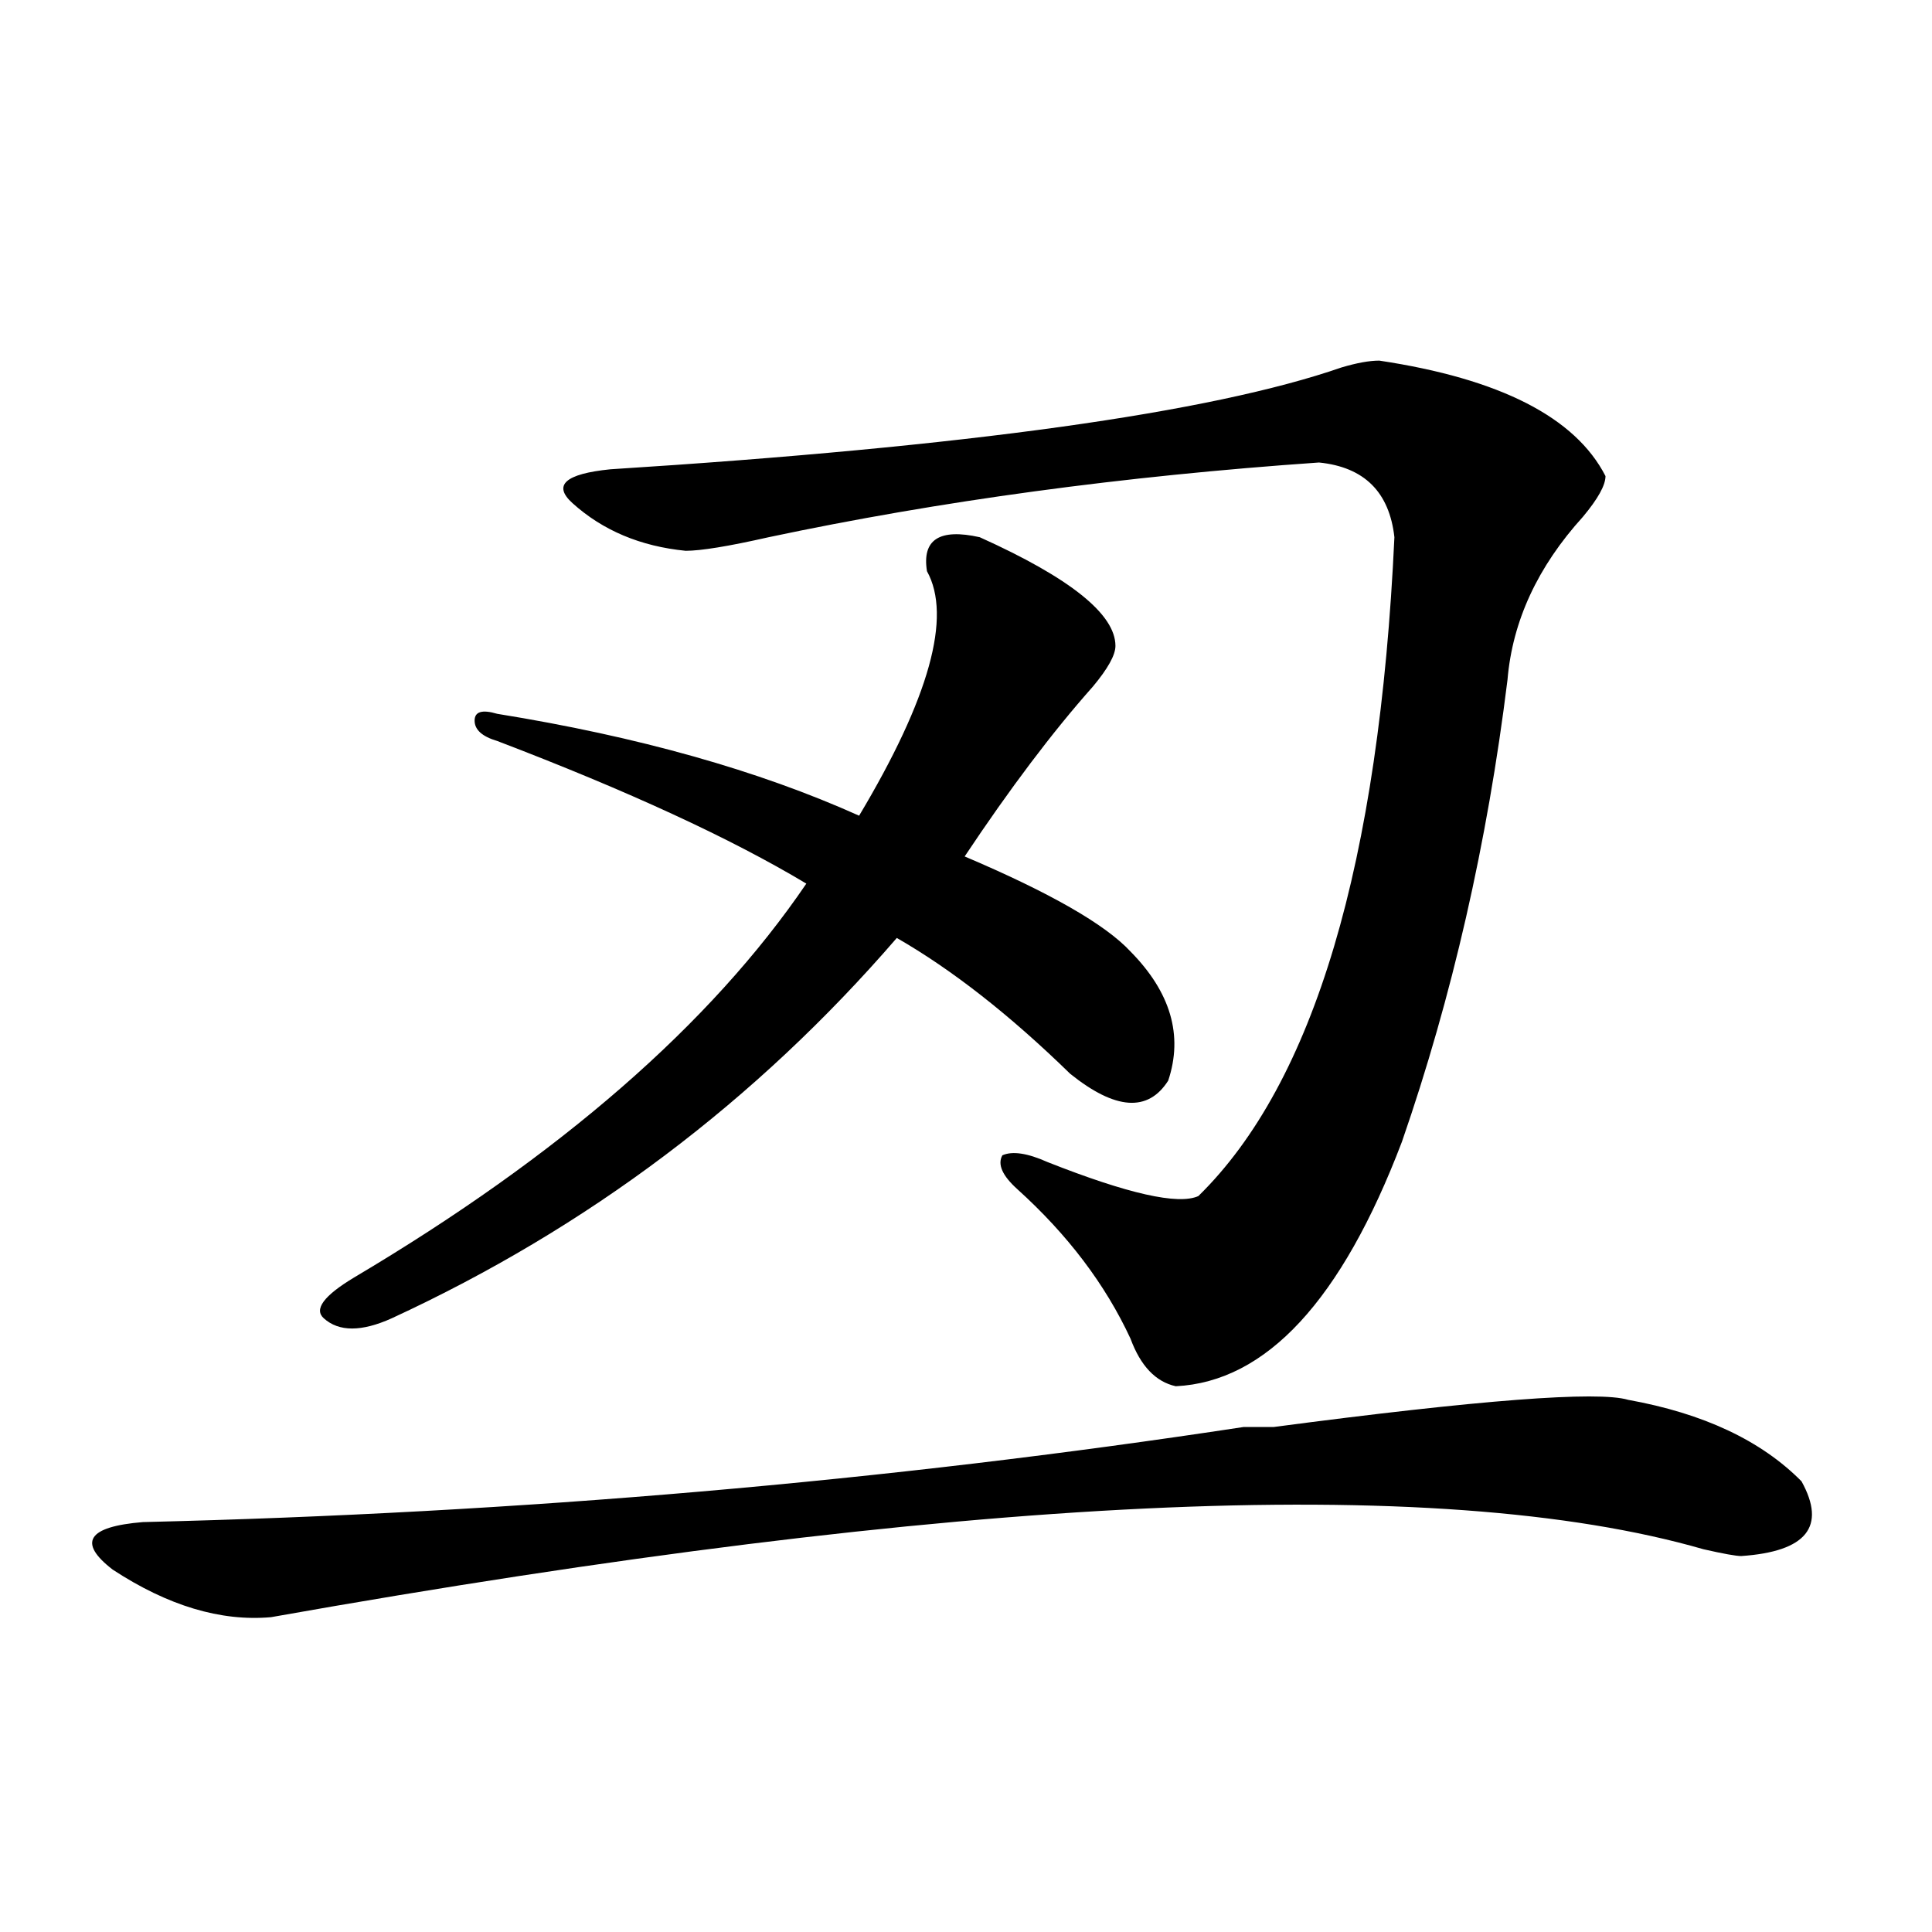 <?xml version="1.0" encoding="utf-8"?>
<!-- Generator: Adobe Illustrator 16.0.0, SVG Export Plug-In . SVG Version: 6.00 Build 0)  -->
<!DOCTYPE svg PUBLIC "-//W3C//DTD SVG 1.1//EN" "http://www.w3.org/Graphics/SVG/1.1/DTD/svg11.dtd">
<svg version="1.1" id="图层_1" xmlns="http://www.w3.org/2000/svg" xmlns:xlink="http://www.w3.org/1999/xlink" x="0px" y="0px"
	 width="1000px" height="1000px" viewBox="0 0 1000 1000" enable-background="new 0 0 1000 1000" xml:space="preserve">
<path d="M643.691,738.609h15.609c106.644-14.063,167.801-18.731,183.41-14.063c39.023,7.031,68.9,21.094,89.754,42.188
	c12.987,23.456,2.561,36.364-31.219,38.672c-2.622,0-9.146-1.153-19.512-3.516c-137.924-39.825-385.052-28.125-741.445,35.156
	c-26.036,2.307-53.353-5.878-81.949-24.609c-18.231-14.063-13.049-22.247,15.609-24.609
	C269.066,783.159,458.939,766.734,643.691,738.609z M507.109,278.063c46.828,21.094,70.242,39.88,70.242,56.25
	c0,4.724-3.902,11.755-11.707,21.094c-20.854,23.456-42.926,52.734-66.34,87.891c44.206,18.786,72.803,35.156,85.852,49.219
	c20.792,21.094,27.316,43.396,19.512,66.797c-10.427,16.425-27.316,15.271-50.73-3.516c-31.219-30.433-61.157-53.888-89.754-70.313
	c-72.864,84.375-159.996,150.019-261.457,196.875c-15.609,7.031-27.316,7.031-35.121,0c-5.244-4.669,0-11.7,15.609-21.094
	c106.644-63.281,184.69-131.231,234.141-203.906c-39.023-23.401-92.376-48.011-159.996-73.828
	c-7.805-2.308-11.707-5.823-11.707-10.547c0-4.669,3.902-5.823,11.707-3.516c72.803,11.755,135.24,29.333,187.313,52.734
	c36.401-60.919,48.108-103.106,35.121-126.563C477.171,279.271,486.256,273.394,507.109,278.063z M713.934,186.656
	c62.438,9.394,101.461,29.333,117.07,59.766c0,4.724-3.902,11.755-11.707,21.094c-23.414,25.817-36.463,53.942-39.023,84.375
	c-10.427,84.375-28.658,164.081-54.633,239.063c-31.219,82.067-70.242,124.255-117.07,126.563
	c-10.427-2.308-18.231-10.547-23.414-24.609c-13.049-28.125-32.561-53.888-58.535-77.344c-7.805-7.031-10.427-12.854-7.805-17.578
	c5.183-2.308,12.987-1.153,23.414,3.516c41.584,16.425,67.62,22.302,78.047,17.578c59.815-58.558,93.656-172.266,101.461-341.016
	c-2.622-23.401-15.609-36.31-39.023-38.672c-101.461,7.031-196.459,19.94-284.871,38.672c-20.854,4.724-35.121,7.031-42.926,7.031
	c-23.414-2.308-42.926-10.547-58.535-24.609c-10.427-9.339-3.902-15.216,19.512-17.578c184.69-11.7,310.846-29.278,378.527-52.734
	C702.227,187.864,708.689,186.656,713.934,186.656z"/>
</svg>
